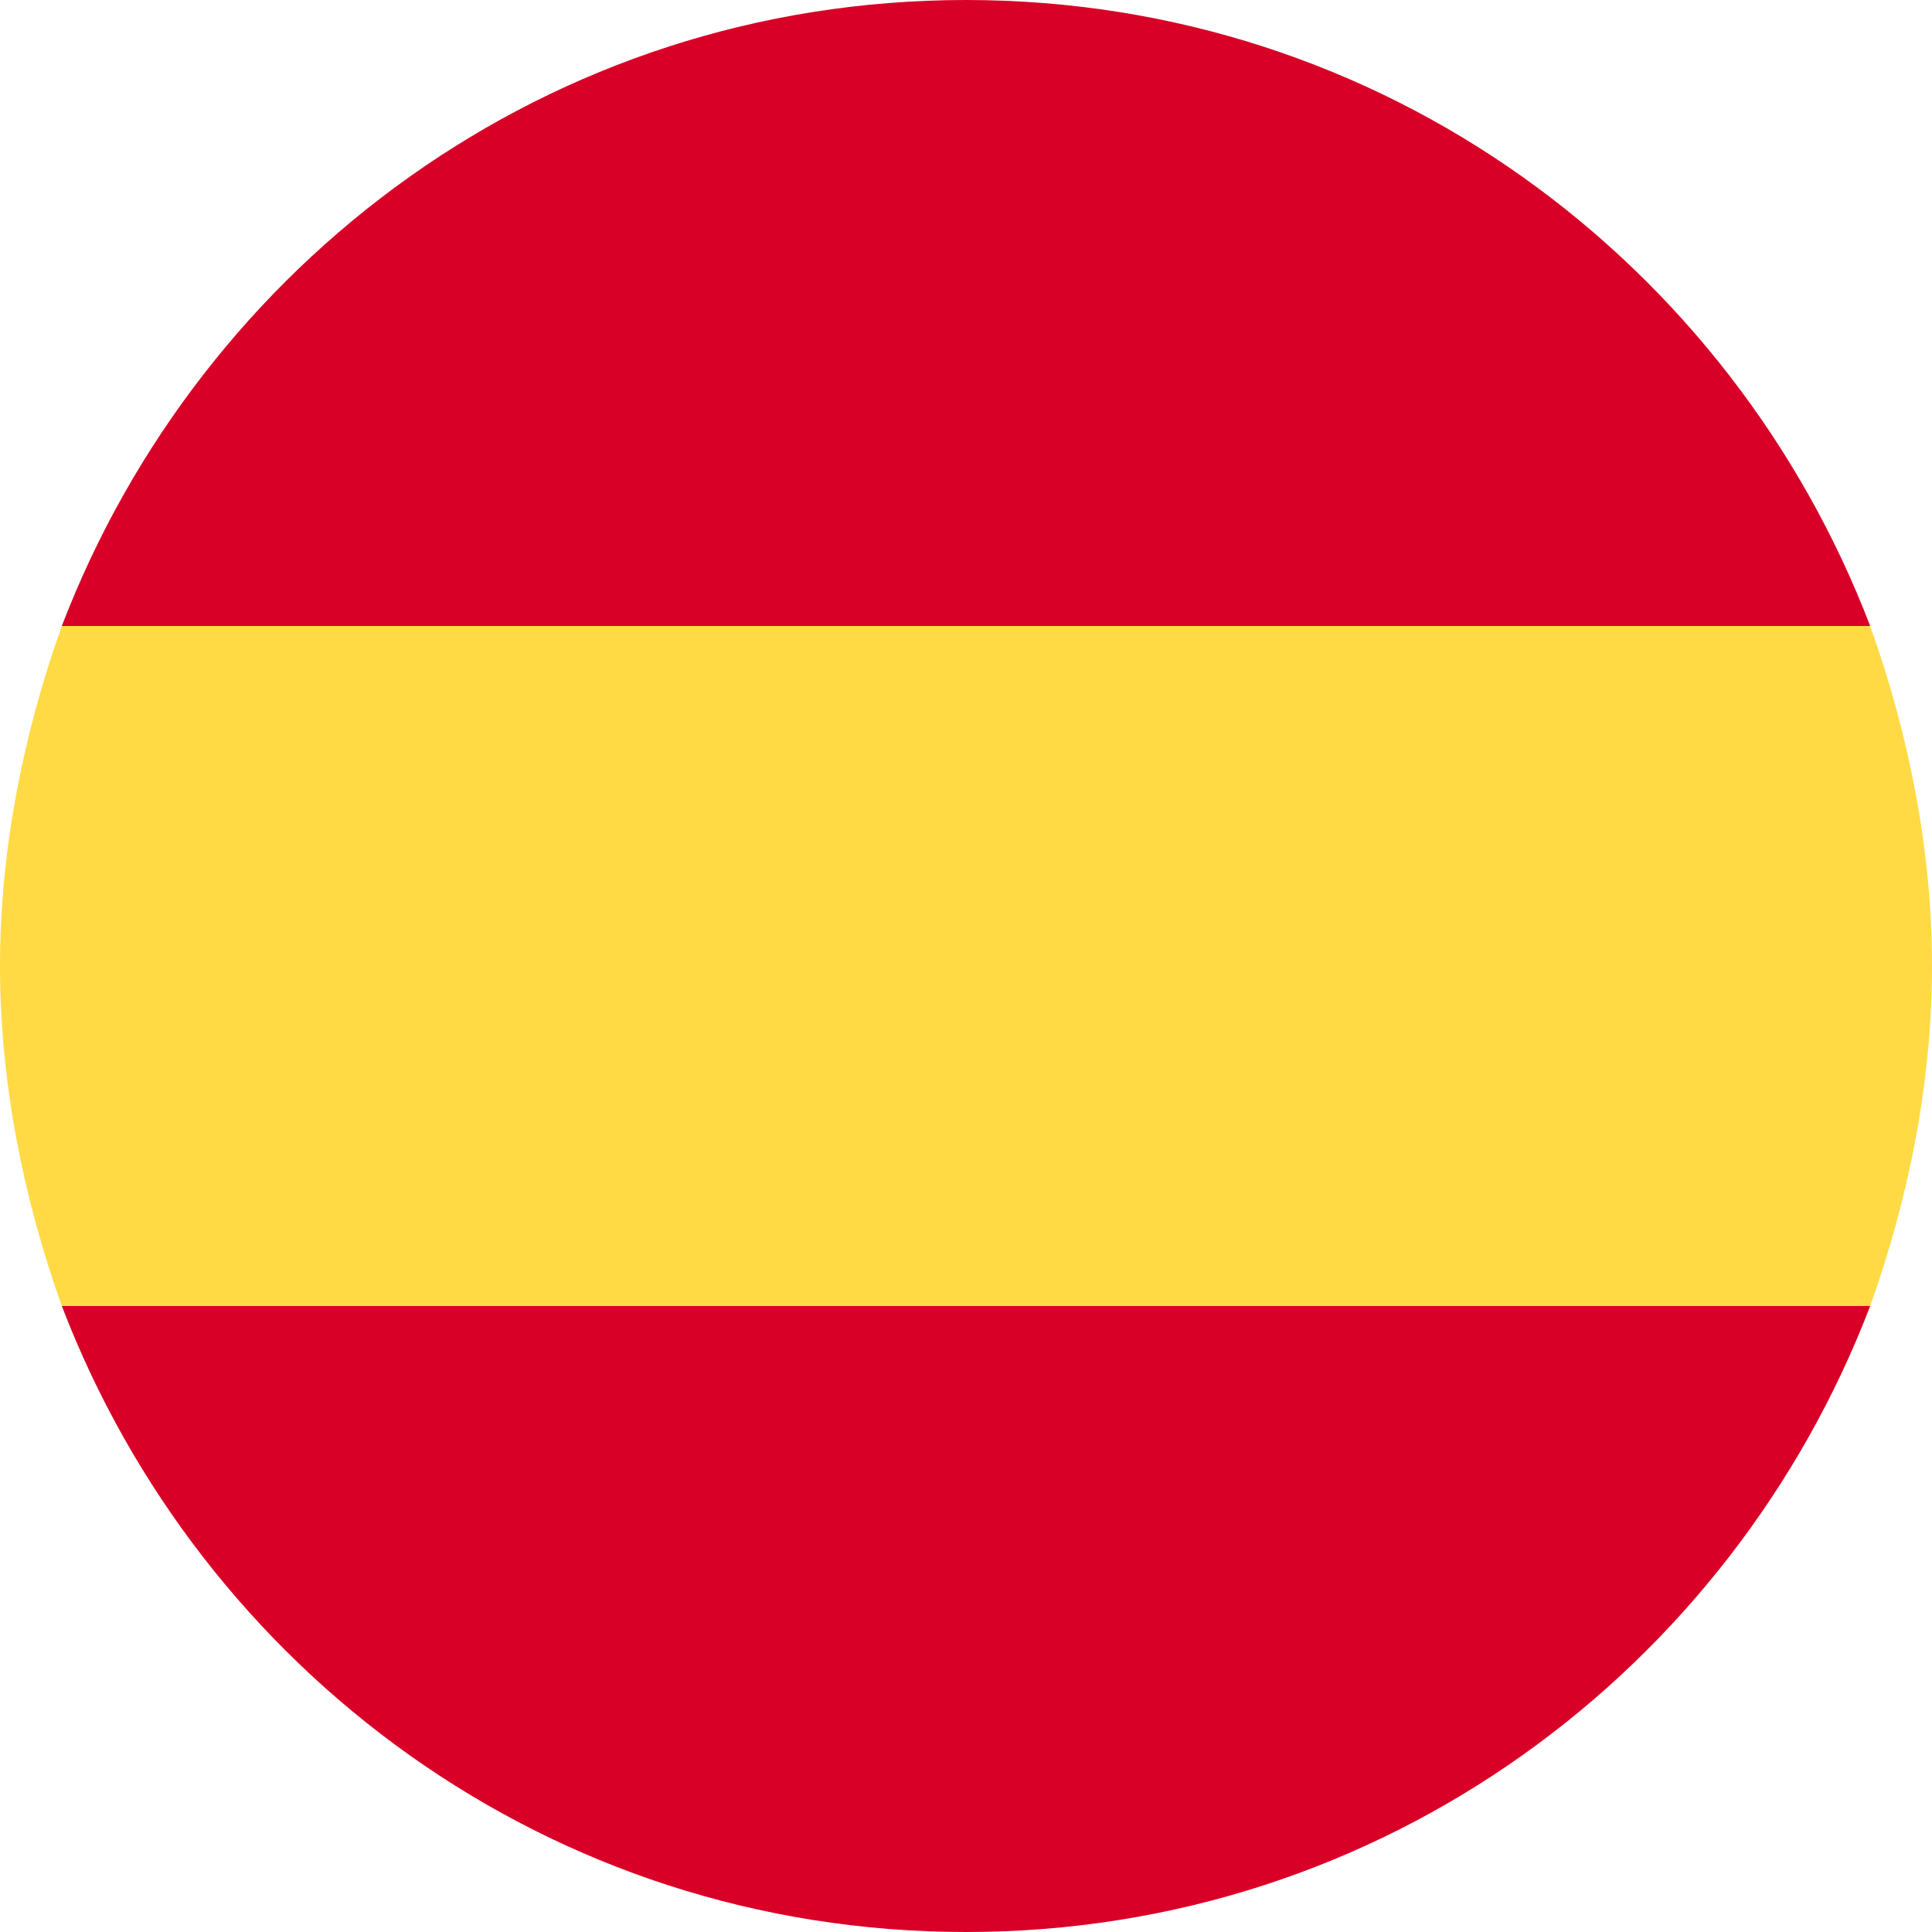 <svg version="1.2" xmlns="http://www.w3.org/2000/svg" viewBox="0 0 25 25" width="25" height="25">
	<title>spain-svg-1</title>
	<style>
		.s0 { fill: #ffda44 } 
		.s1 { fill: #d80027 } 
	</style>
	<path class="s0" d="m0 12.5c0 1.5 0.3 3 0.8 4.4l11.7 1 11.7-1c0.5-1.4 0.8-2.9 0.8-4.4 0-1.5-0.3-3-0.8-4.4l-11.7-1-11.7 1c-0.5 1.4-0.8 2.9-0.8 4.4z"/>
	<path class="s1" d="m24.2 8.1c-1.8-4.7-6.3-8.1-11.7-8.1-5.4 0-9.9 3.4-11.7 8.1z"/>
	<path class="s1" d="m0.8 16.9c1.8 4.7 6.3 8.1 11.7 8.1 5.4 0 9.9-3.4 11.7-8.1z"/>
</svg>